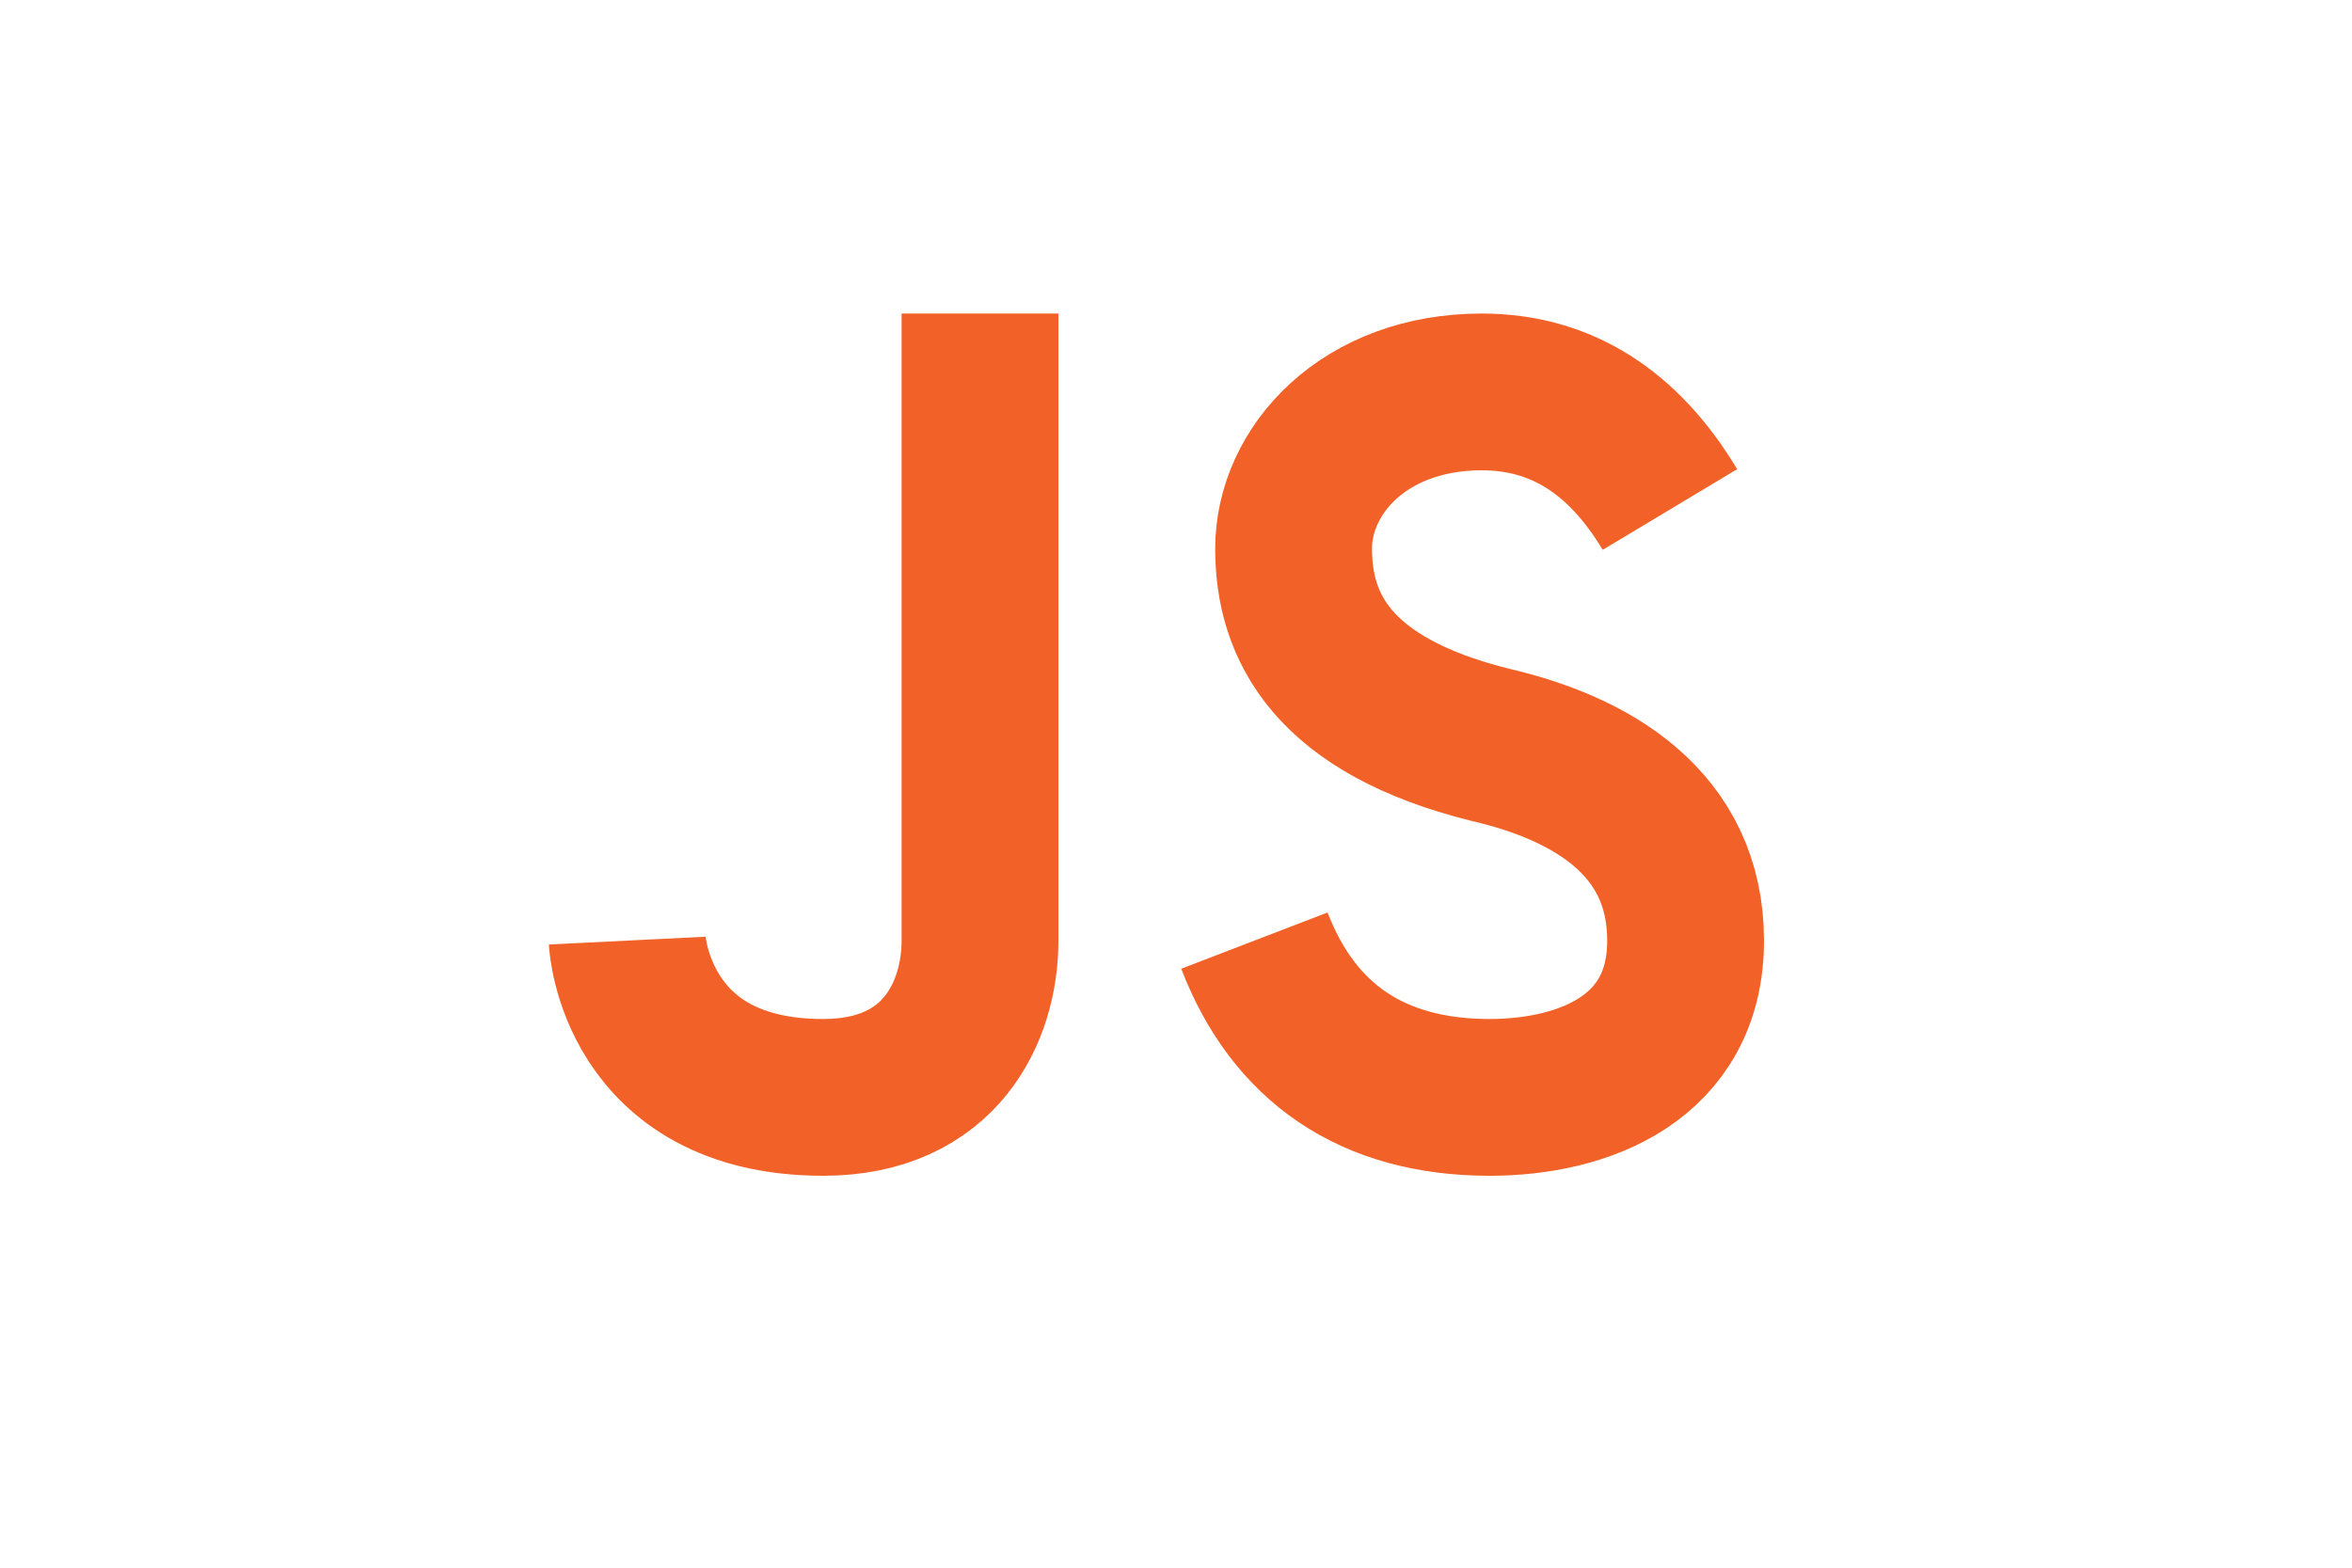 <?xml version="1.0" encoding="utf-8"?>
<!-- Generator: Adobe Illustrator 25.0.0, SVG Export Plug-In . SVG Version: 6.00 Build 0)  -->
<svg version="1.1" id="Layer_1" xmlns="http://www.w3.org/2000/svg" xmlns:xlink="http://www.w3.org/1999/xlink" x="0px" y="0px"
	 viewBox="0 0 30 20" style="enable-background:new 0 0 30 20;" xml:space="preserve">
<style type="text/css">
	.st0{fill:none;stroke:#F26127;stroke-width:2;}
</style>
<path class="st0" d="M12.5,4c0,4.7,0,7.4,0,8c0,0.9-0.5,2-2,2C8.1,14,8,12,8,12 M21.3,6.5c-0.6-1-1.4-1.5-2.4-1.5
	c-1.5,0-2.4,1-2.4,2S17,9,19,9.5c1.3,0.3,2.5,1,2.5,2.5s-1.3,2-2.5,2c-1.5,0-2.5-0.7-3-2"/>
</svg>
